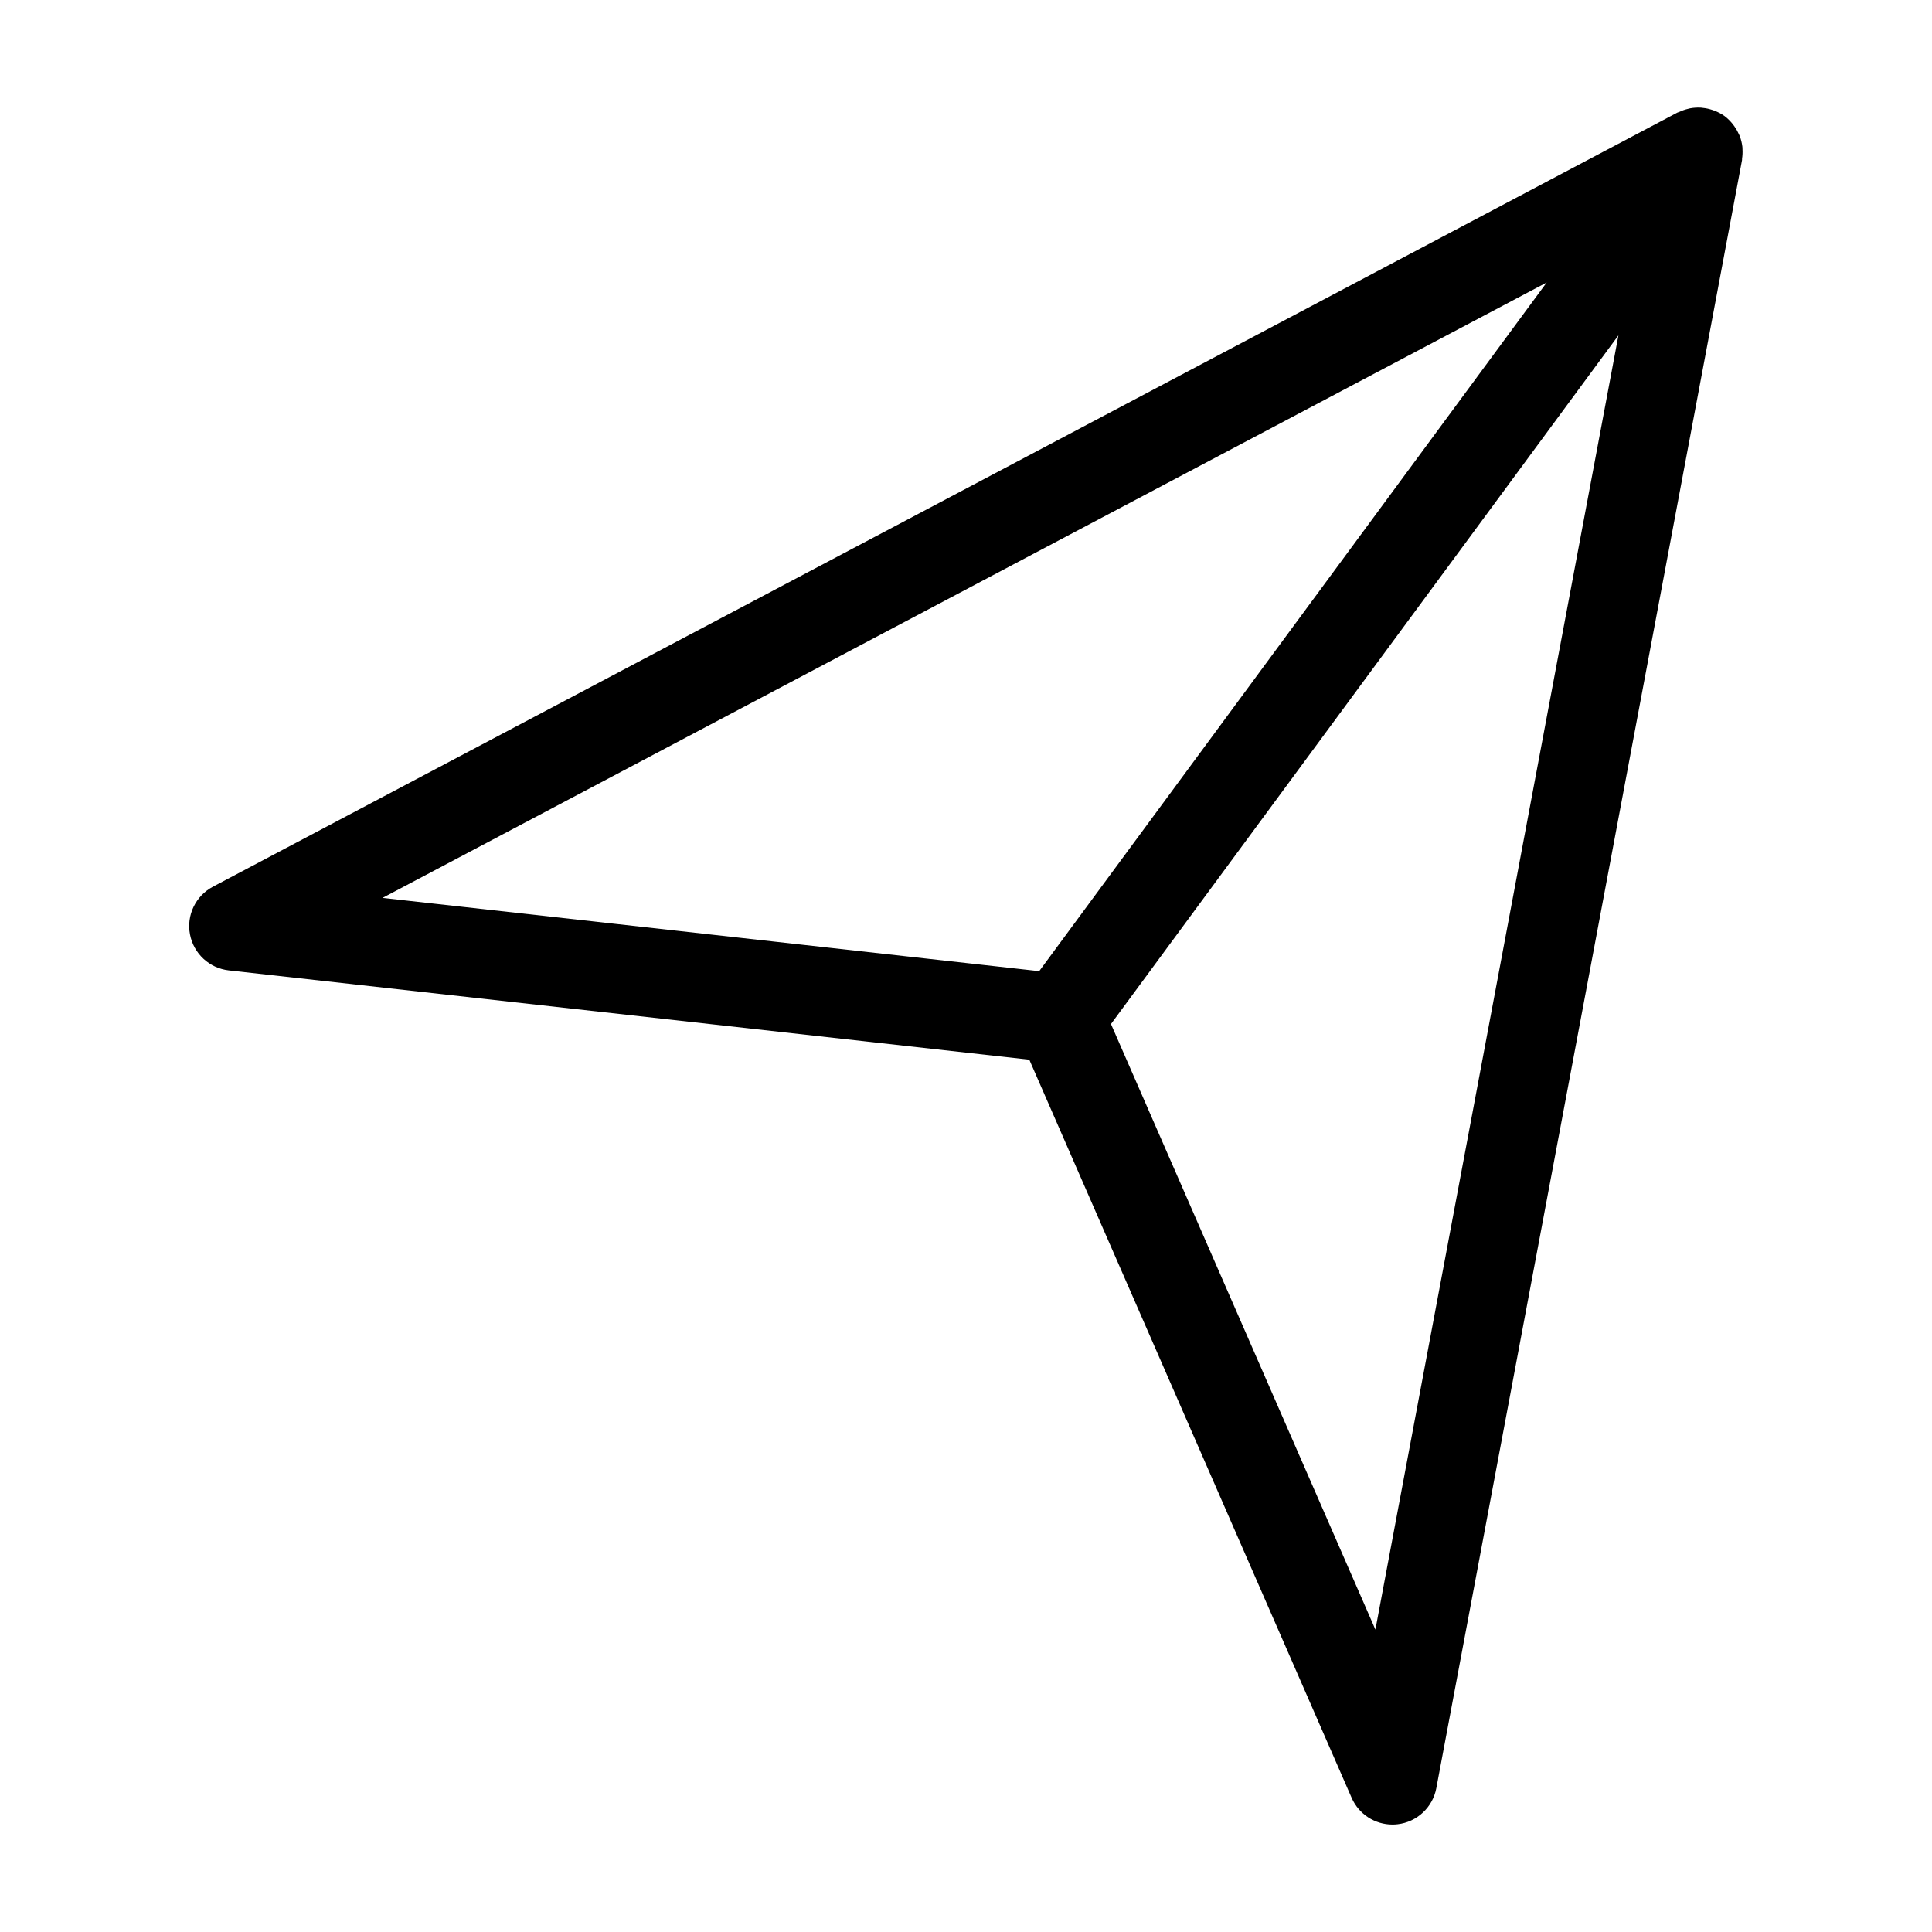 <?xml version="1.0" encoding="UTF-8"?>
<!-- Uploaded to: ICON Repo, www.svgrepo.com, Generator: ICON Repo Mixer Tools -->
<svg fill="#000000" width="800px" height="800px" version="1.1" viewBox="144 144 512 512" xmlns="http://www.w3.org/2000/svg">
 <path d="m605.78 183.57c-0.008-0.223-0.008-0.441-0.031-0.664-0.117-0.957-0.34-1.902-0.684-2.816-0.062-0.164-0.148-0.309-0.211-0.465-0.332-0.746-0.734-1.457-1.215-2.141-0.148-0.203-0.293-0.41-0.449-0.605-0.621-0.762-1.316-1.488-2.141-2.102-0.828-0.613-1.723-1.055-2.637-1.426-0.234-0.094-0.473-0.164-0.707-0.242-0.805-0.262-1.605-0.441-2.434-0.52-0.164-0.016-0.316-0.055-0.48-0.062-0.977-0.062-1.953 0.008-2.906 0.18-0.203 0.039-0.418 0.109-0.621 0.156-0.805 0.188-1.574 0.473-2.332 0.828-0.133 0.062-0.285 0.078-0.418 0.148l-388.09 205.15c-4.582 2.426-7.055 7.551-6.078 12.641 0.969 5.094 5.141 8.957 10.289 9.531l212.14 23.664 85.426 195.62c1.898 4.336 6.172 7.078 10.816 7.078 0.449 0 0.891-0.023 1.34-0.078 5.148-0.582 9.32-4.457 10.281-9.555l81.012-431.43c0.031-0.148 0-0.293 0.016-0.434 0.125-0.824 0.156-1.645 0.109-2.461zm-51.891 35.297-134.49 182.5-174.03-19.414zm-45.391 356.99-70.078-160.48 134.48-182.5z"/>
</svg>